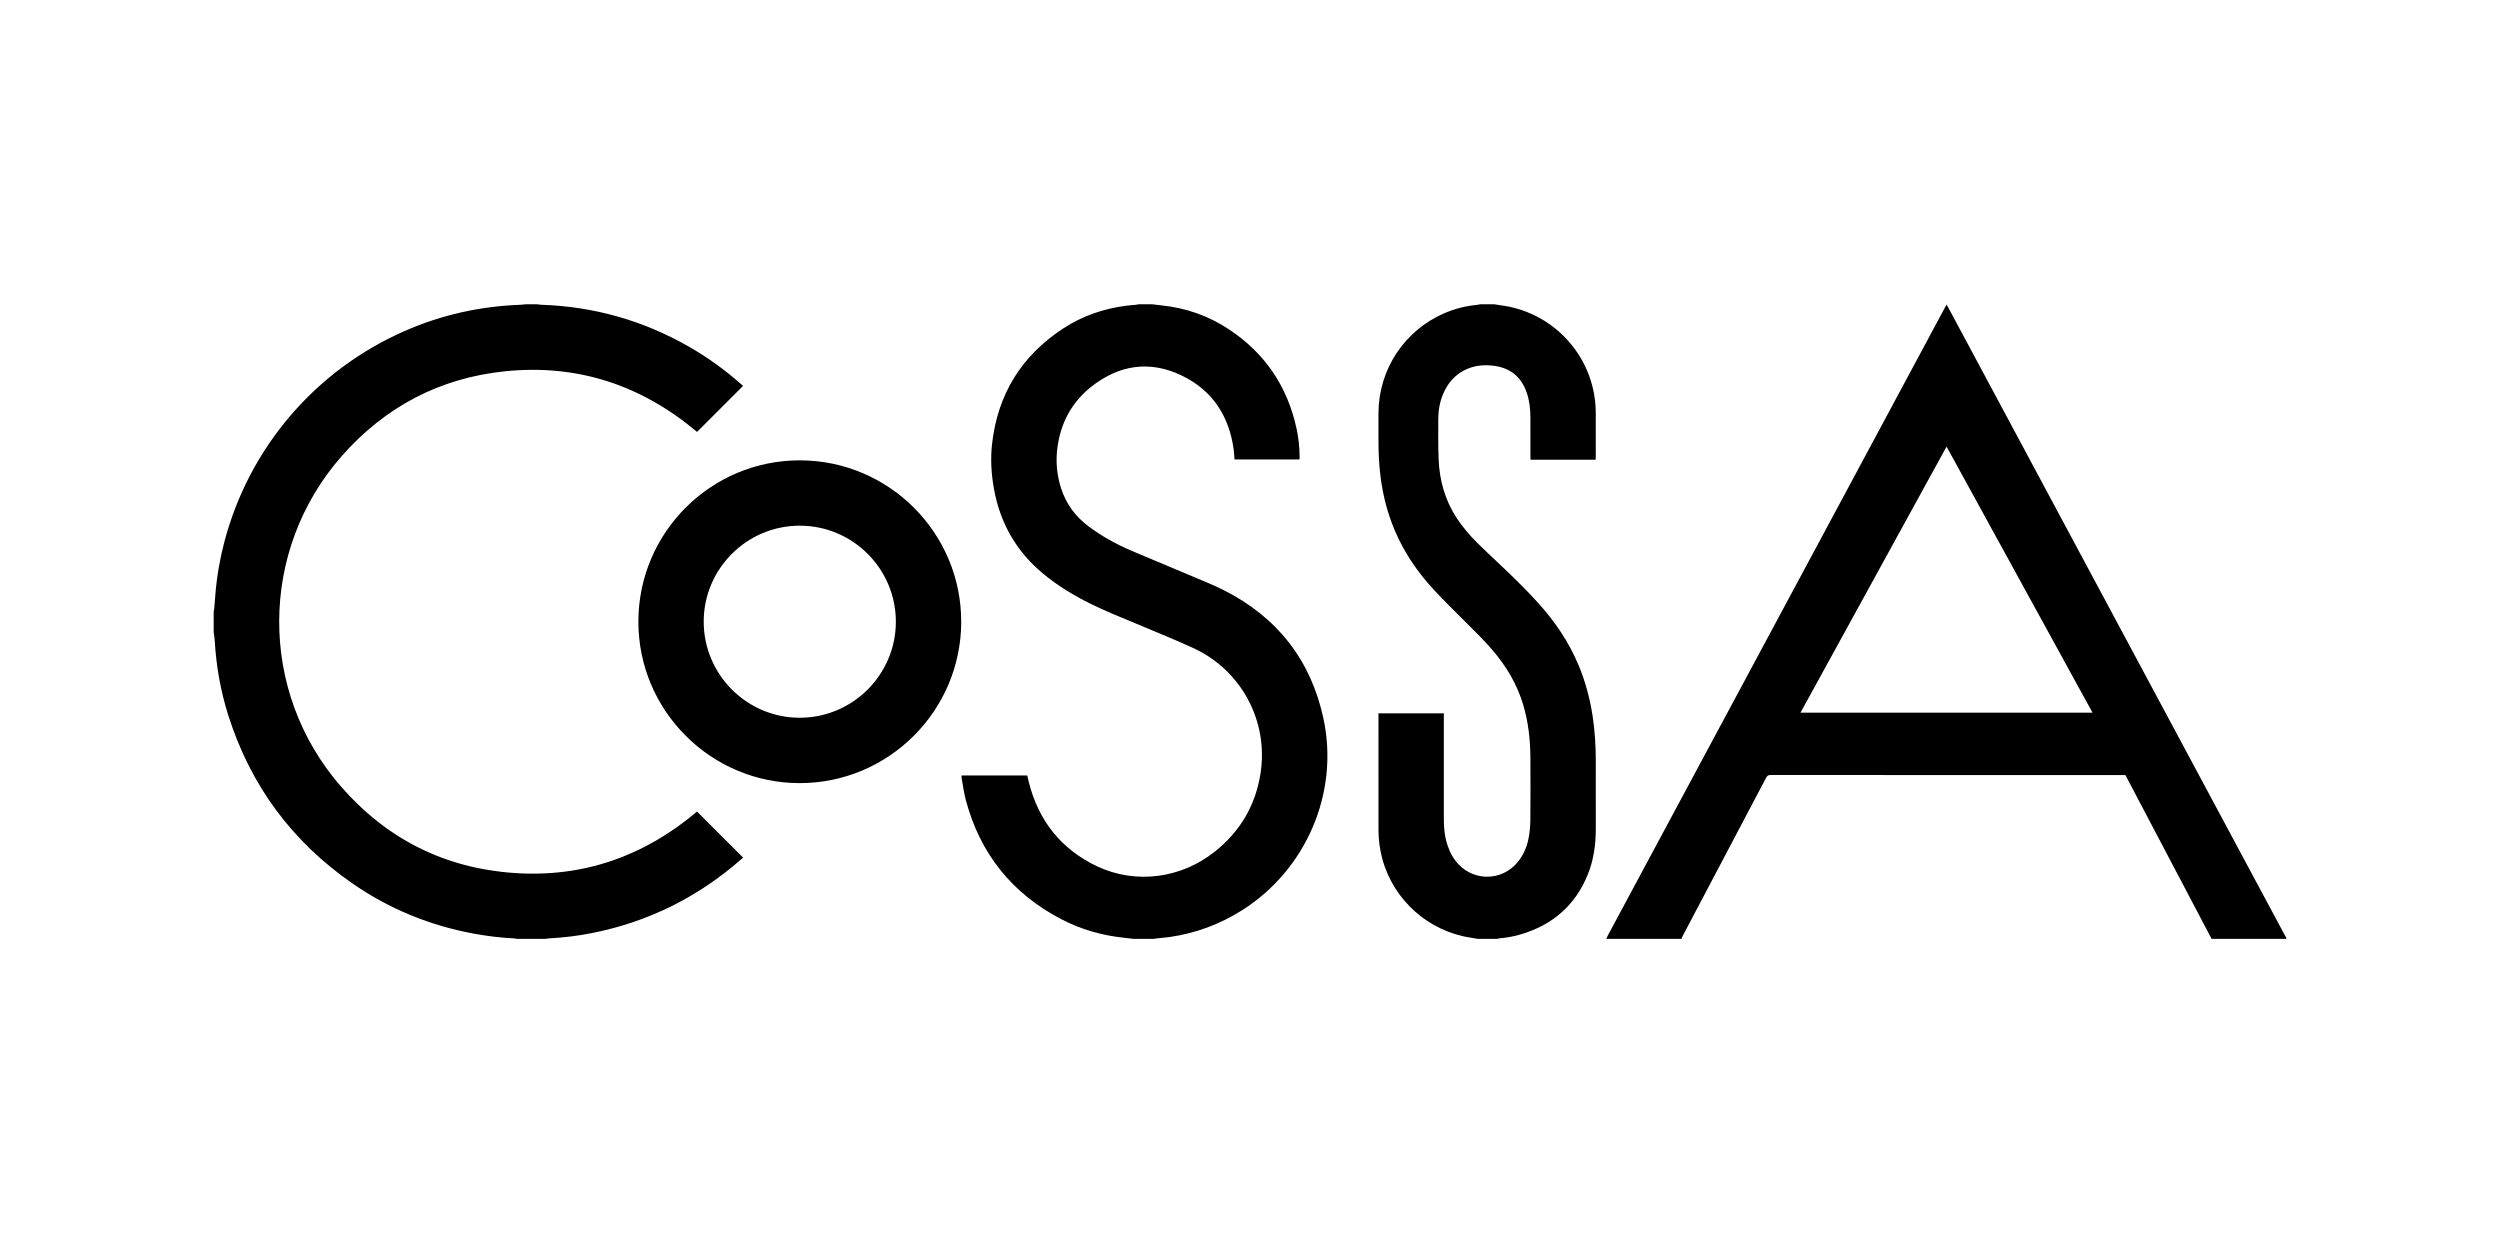 <?xml version="1.0" encoding="UTF-8"?> <svg xmlns="http://www.w3.org/2000/svg" width="234" height="117" viewBox="0 0 234 117" fill="none"><g clip-path="url(#clip0_20343_390)"><path d="M150.351 87.878C150.389 87.789 150.42 87.695 150.466 87.61C159.101 71.524 167.738 55.438 176.374 39.353C178.255 35.85 180.135 32.348 182.015 28.845C182.07 28.743 182.127 28.642 182.199 28.511C182.268 28.63 182.322 28.72 182.372 28.812C190.999 44.902 199.625 60.992 208.252 77.082C210.105 80.539 211.959 83.995 213.813 87.451C213.871 87.559 213.934 87.664 213.995 87.771C213.973 87.805 214.048 87.885 213.941 87.879C213.879 87.876 213.816 87.879 213.753 87.879H207.007C204.319 82.769 201.63 77.66 198.938 72.546C198.83 72.546 198.741 72.546 198.652 72.546C187.678 72.546 176.704 72.546 165.73 72.542C165.526 72.542 165.415 72.594 165.315 72.785C162.709 77.737 160.095 82.685 157.484 87.635C157.444 87.711 157.423 87.797 157.393 87.879H150.352L150.351 87.878ZM195.861 66.703C191.297 58.386 186.76 50.115 182.199 41.802C177.633 50.12 173.089 58.395 168.527 66.703H195.861ZM49.188 28.481C49.029 28.497 48.869 28.522 48.709 28.528C44.945 28.661 41.333 29.469 37.883 30.98C29.513 34.645 23.302 41.916 20.991 50.752C20.567 52.374 20.284 54.022 20.154 55.695C20.122 56.114 20.091 56.534 20.054 56.953C20.046 57.049 20.018 57.144 20 57.239C20 57.884 20 58.529 20 59.174C20.033 59.422 20.084 59.668 20.097 59.916C20.23 62.324 20.645 64.682 21.375 66.978C23.452 73.514 27.315 78.744 32.941 82.657C36.414 85.074 40.251 86.642 44.416 87.401C45.633 87.622 46.858 87.771 48.094 87.832C48.19 87.837 48.286 87.862 48.382 87.879H51.07C51.166 87.863 51.261 87.837 51.358 87.832C52.738 87.767 54.106 87.596 55.459 87.325C60.714 86.272 65.348 83.965 69.374 80.43C69.44 80.372 69.511 80.319 69.561 80.278C68.106 78.825 66.677 77.397 65.242 75.963C60.305 80.137 54.598 82.164 48.102 81.711C41.596 81.257 36.169 78.509 31.896 73.596C24.149 64.69 24.244 51.488 31.986 42.69C36.045 38.077 41.158 35.38 47.277 34.752C54.073 34.053 60.059 36.06 65.244 40.427C66.676 38.996 68.105 37.567 69.549 36.124C69.489 36.069 69.413 35.997 69.334 35.927C67.81 34.585 66.169 33.405 64.403 32.401C60.15 29.983 55.577 28.695 50.688 28.526C50.546 28.521 50.405 28.496 50.263 28.481C49.905 28.481 49.546 28.481 49.188 28.481ZM106.596 28.481C106.491 28.498 106.387 28.521 106.281 28.532C106.014 28.559 105.745 28.572 105.479 28.606C103.331 28.875 101.325 29.558 99.513 30.745C95.603 33.306 93.373 36.919 92.855 41.569C92.697 42.992 92.787 44.413 93.046 45.822C93.63 49.002 95.152 51.639 97.644 53.703C99.009 54.834 100.519 55.744 102.105 56.529C103.567 57.252 105.087 57.84 106.587 58.474C108.311 59.203 110.049 59.899 111.746 60.683C116.069 62.682 118.784 67.391 117.976 72.45C117.502 75.414 116.057 77.841 113.709 79.711C110.535 82.238 106.283 82.788 102.678 81.081C99.276 79.469 97.174 76.766 96.273 73.121C96.229 72.941 96.192 72.759 96.153 72.582H90.002C90.002 72.666 89.992 72.738 90.004 72.806C90.132 73.501 90.22 74.207 90.401 74.888C91.741 79.918 94.735 83.637 99.346 86.042C101.191 87.003 103.165 87.564 105.236 87.777C105.528 87.807 105.82 87.845 106.112 87.879H107.993C108.09 87.862 108.186 87.841 108.283 87.83C108.701 87.785 109.122 87.758 109.538 87.697C111.935 87.343 114.159 86.517 116.212 85.228C122.247 81.439 125.372 74.208 123.875 67.256C122.694 61.77 119.537 57.754 114.52 55.226C113.626 54.776 112.692 54.404 111.769 54.014C109.815 53.186 107.855 52.377 105.902 51.547C104.497 50.95 103.168 50.212 101.937 49.303C100.666 48.364 99.768 47.153 99.297 45.641C98.913 44.41 98.803 43.145 98.976 41.869C99.288 39.568 100.325 37.637 102.146 36.197C104.744 34.145 107.625 33.704 110.627 35.158C113.49 36.545 115.052 38.947 115.474 42.091C115.514 42.39 115.524 42.693 115.549 43.009H121.611C121.625 42.977 121.638 42.962 121.639 42.946C121.643 42.883 121.645 42.821 121.645 42.758C121.636 41.869 121.545 40.986 121.358 40.119C120.502 36.155 118.386 33.041 115.003 30.808C113.087 29.544 110.97 28.811 108.683 28.581C108.399 28.552 108.116 28.514 107.832 28.48C107.42 28.48 107.008 28.48 106.596 28.48V28.481ZM140.138 87.878C140.207 87.862 140.274 87.836 140.344 87.83C141.042 87.769 141.728 87.644 142.398 87.442C145.346 86.552 147.458 84.724 148.619 81.849C149.166 80.494 149.364 79.071 149.366 77.617C149.367 75.486 149.369 73.354 149.365 71.222C149.363 69.806 149.282 68.395 149.065 66.993C148.811 65.349 148.382 63.755 147.737 62.221C146.833 60.066 145.534 58.168 143.976 56.439C142.644 54.96 141.201 53.592 139.751 52.231C139.242 51.753 138.736 51.271 138.241 50.778C137.543 50.081 136.903 49.333 136.359 48.506C135.25 46.822 134.728 44.952 134.654 42.955C134.608 41.712 134.619 40.466 134.622 39.221C134.623 38.409 134.762 37.617 135.083 36.865C135.508 35.865 136.172 35.08 137.164 34.606C137.962 34.224 138.805 34.129 139.679 34.22C141.283 34.385 142.366 35.208 142.897 36.74C143.155 37.485 143.24 38.258 143.245 39.04C143.253 40.267 143.247 41.494 143.248 42.721C143.248 42.824 143.257 42.927 143.261 43.029H149.351C149.356 42.928 149.364 42.84 149.364 42.753C149.365 41.4 149.366 40.048 149.363 38.695C149.361 38.086 149.313 37.478 149.205 36.878C148.421 32.513 144.89 29.148 140.502 28.581C140.29 28.554 140.08 28.515 139.869 28.481C139.421 28.481 138.973 28.481 138.525 28.481C138.439 28.5 138.353 28.526 138.265 28.535C137.197 28.637 136.168 28.894 135.182 29.32C131.445 30.938 129.04 34.586 129.025 38.663C129.022 39.514 129.025 40.365 129.024 41.216C129.022 42.364 129.076 43.507 129.222 44.647C129.442 46.37 129.869 48.037 130.547 49.639C131.422 51.708 132.667 53.539 134.187 55.179C135.142 56.21 136.147 57.195 137.143 58.188C138.037 59.08 138.944 59.959 139.762 60.924C141.021 62.41 141.994 64.054 142.559 65.928C143.047 67.545 143.234 69.204 143.245 70.885C143.256 72.856 143.258 74.827 143.241 76.797C143.237 77.323 143.181 77.853 143.091 78.371C142.935 79.277 142.576 80.102 141.962 80.801C140.545 82.414 138.095 82.488 136.582 80.965C136.081 80.46 135.742 79.855 135.511 79.186C135.235 78.389 135.143 77.565 135.143 76.727C135.142 73.521 135.143 70.314 135.143 67.107V66.769H129.025V67.052C129.025 70.599 129.023 74.146 129.026 77.693C129.027 78.61 129.147 79.513 129.388 80.4C130.444 84.284 133.75 87.208 137.735 87.779C137.928 87.807 138.119 87.846 138.311 87.879C138.92 87.879 139.529 87.879 140.138 87.879L140.138 87.878ZM74.842 73.3C66.526 73.295 59.747 66.506 59.752 58.187C59.756 49.847 66.54 43.075 74.876 43.088C83.217 43.101 89.99 49.892 89.97 58.221C89.95 66.543 83.165 73.305 74.842 73.3L74.842 73.3ZM83.852 58.201C83.856 53.243 79.822 49.206 74.863 49.204C69.903 49.202 65.864 53.238 65.867 58.193C65.87 63.138 69.901 67.175 74.841 67.181C79.798 67.188 83.849 63.151 83.852 58.201V58.201Z" fill="black"></path></g><defs><clipPath id="clip0_20343_390"><rect width="194" height="59.399" fill="white" transform="translate(20 28.48)"></rect></clipPath></defs></svg> 